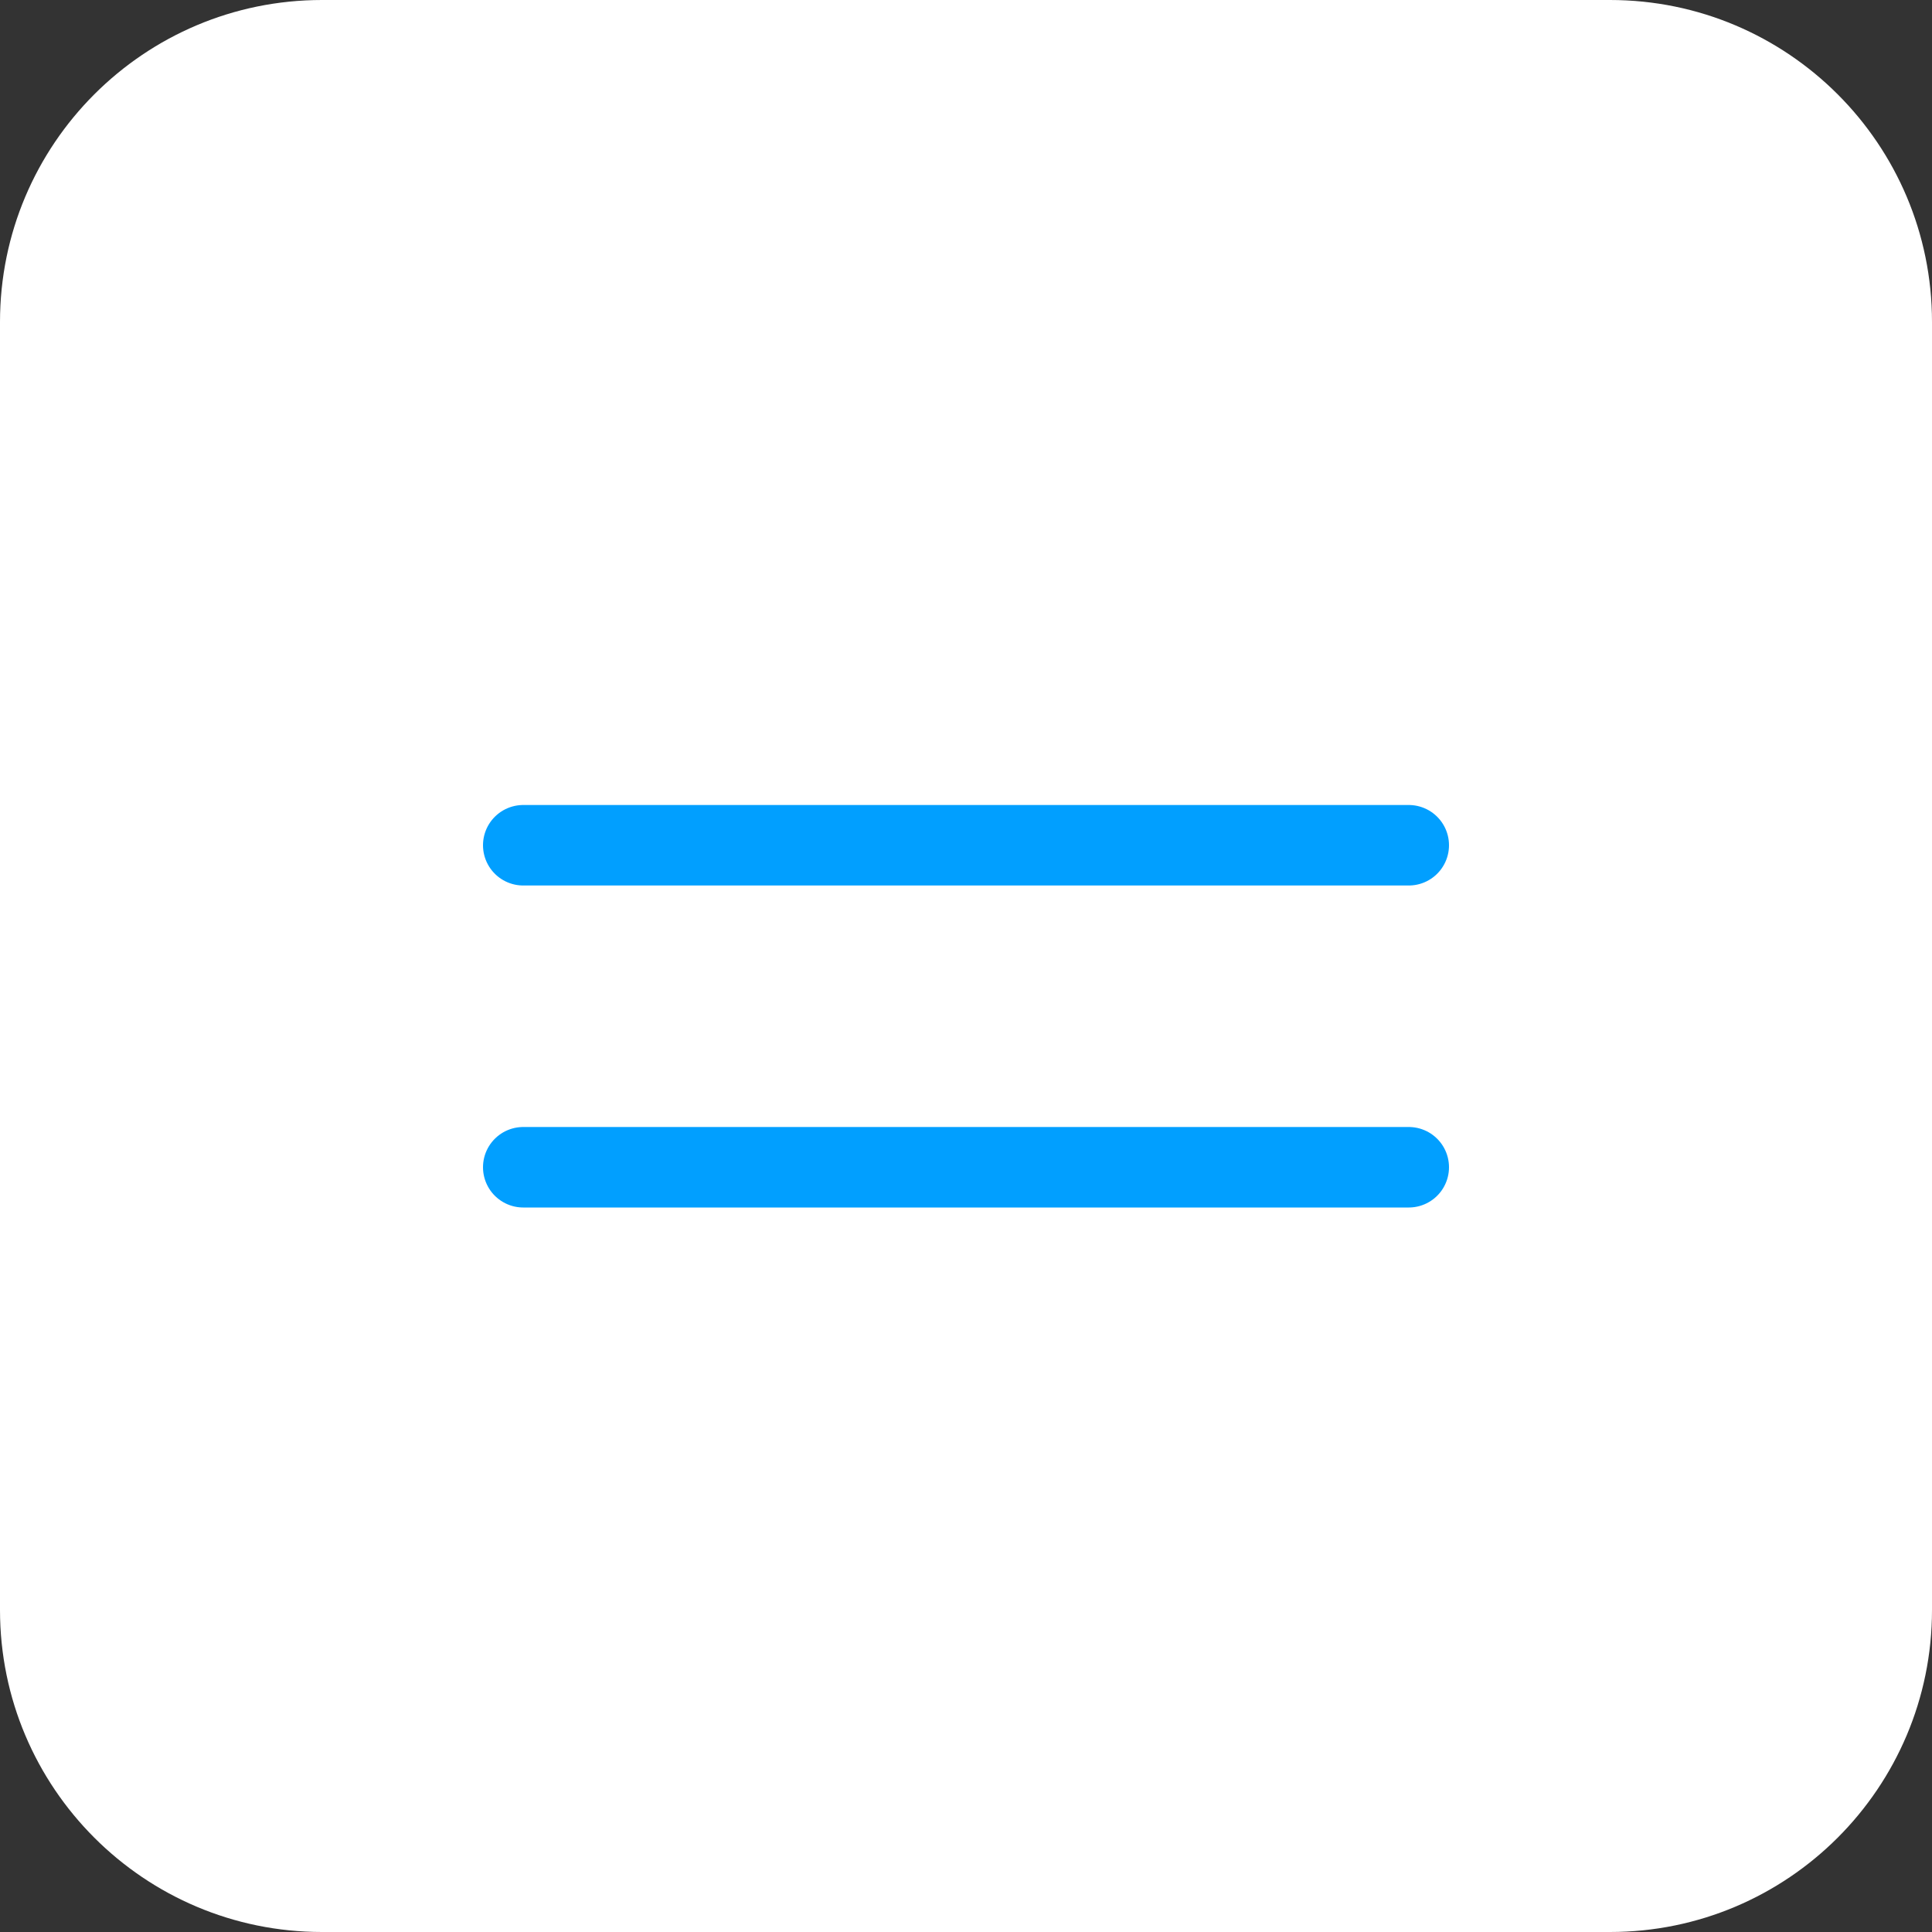 <?xml version="1.0" encoding="UTF-8"?> <svg xmlns="http://www.w3.org/2000/svg" width="48" height="48" viewBox="0 0 48 48" fill="none"><rect x="0" y="0" width="48" height="48" fill="#333333" stroke="none"/> <path d="M40 0H8C3.582 0 0 3.582 0 8V40C0 44.418 3.582 48 8 48H40C44.418 48 48 44.418 48 40V8C48 3.582 44.418 0 40 0Z" fill="white"></path> <path d="M13 21H35" stroke="#019FFF" stroke-width="2" stroke-linecap="round"></path> <path d="M13 29H35" stroke="#019FFF" stroke-width="2" stroke-linecap="round"></path> </svg> 